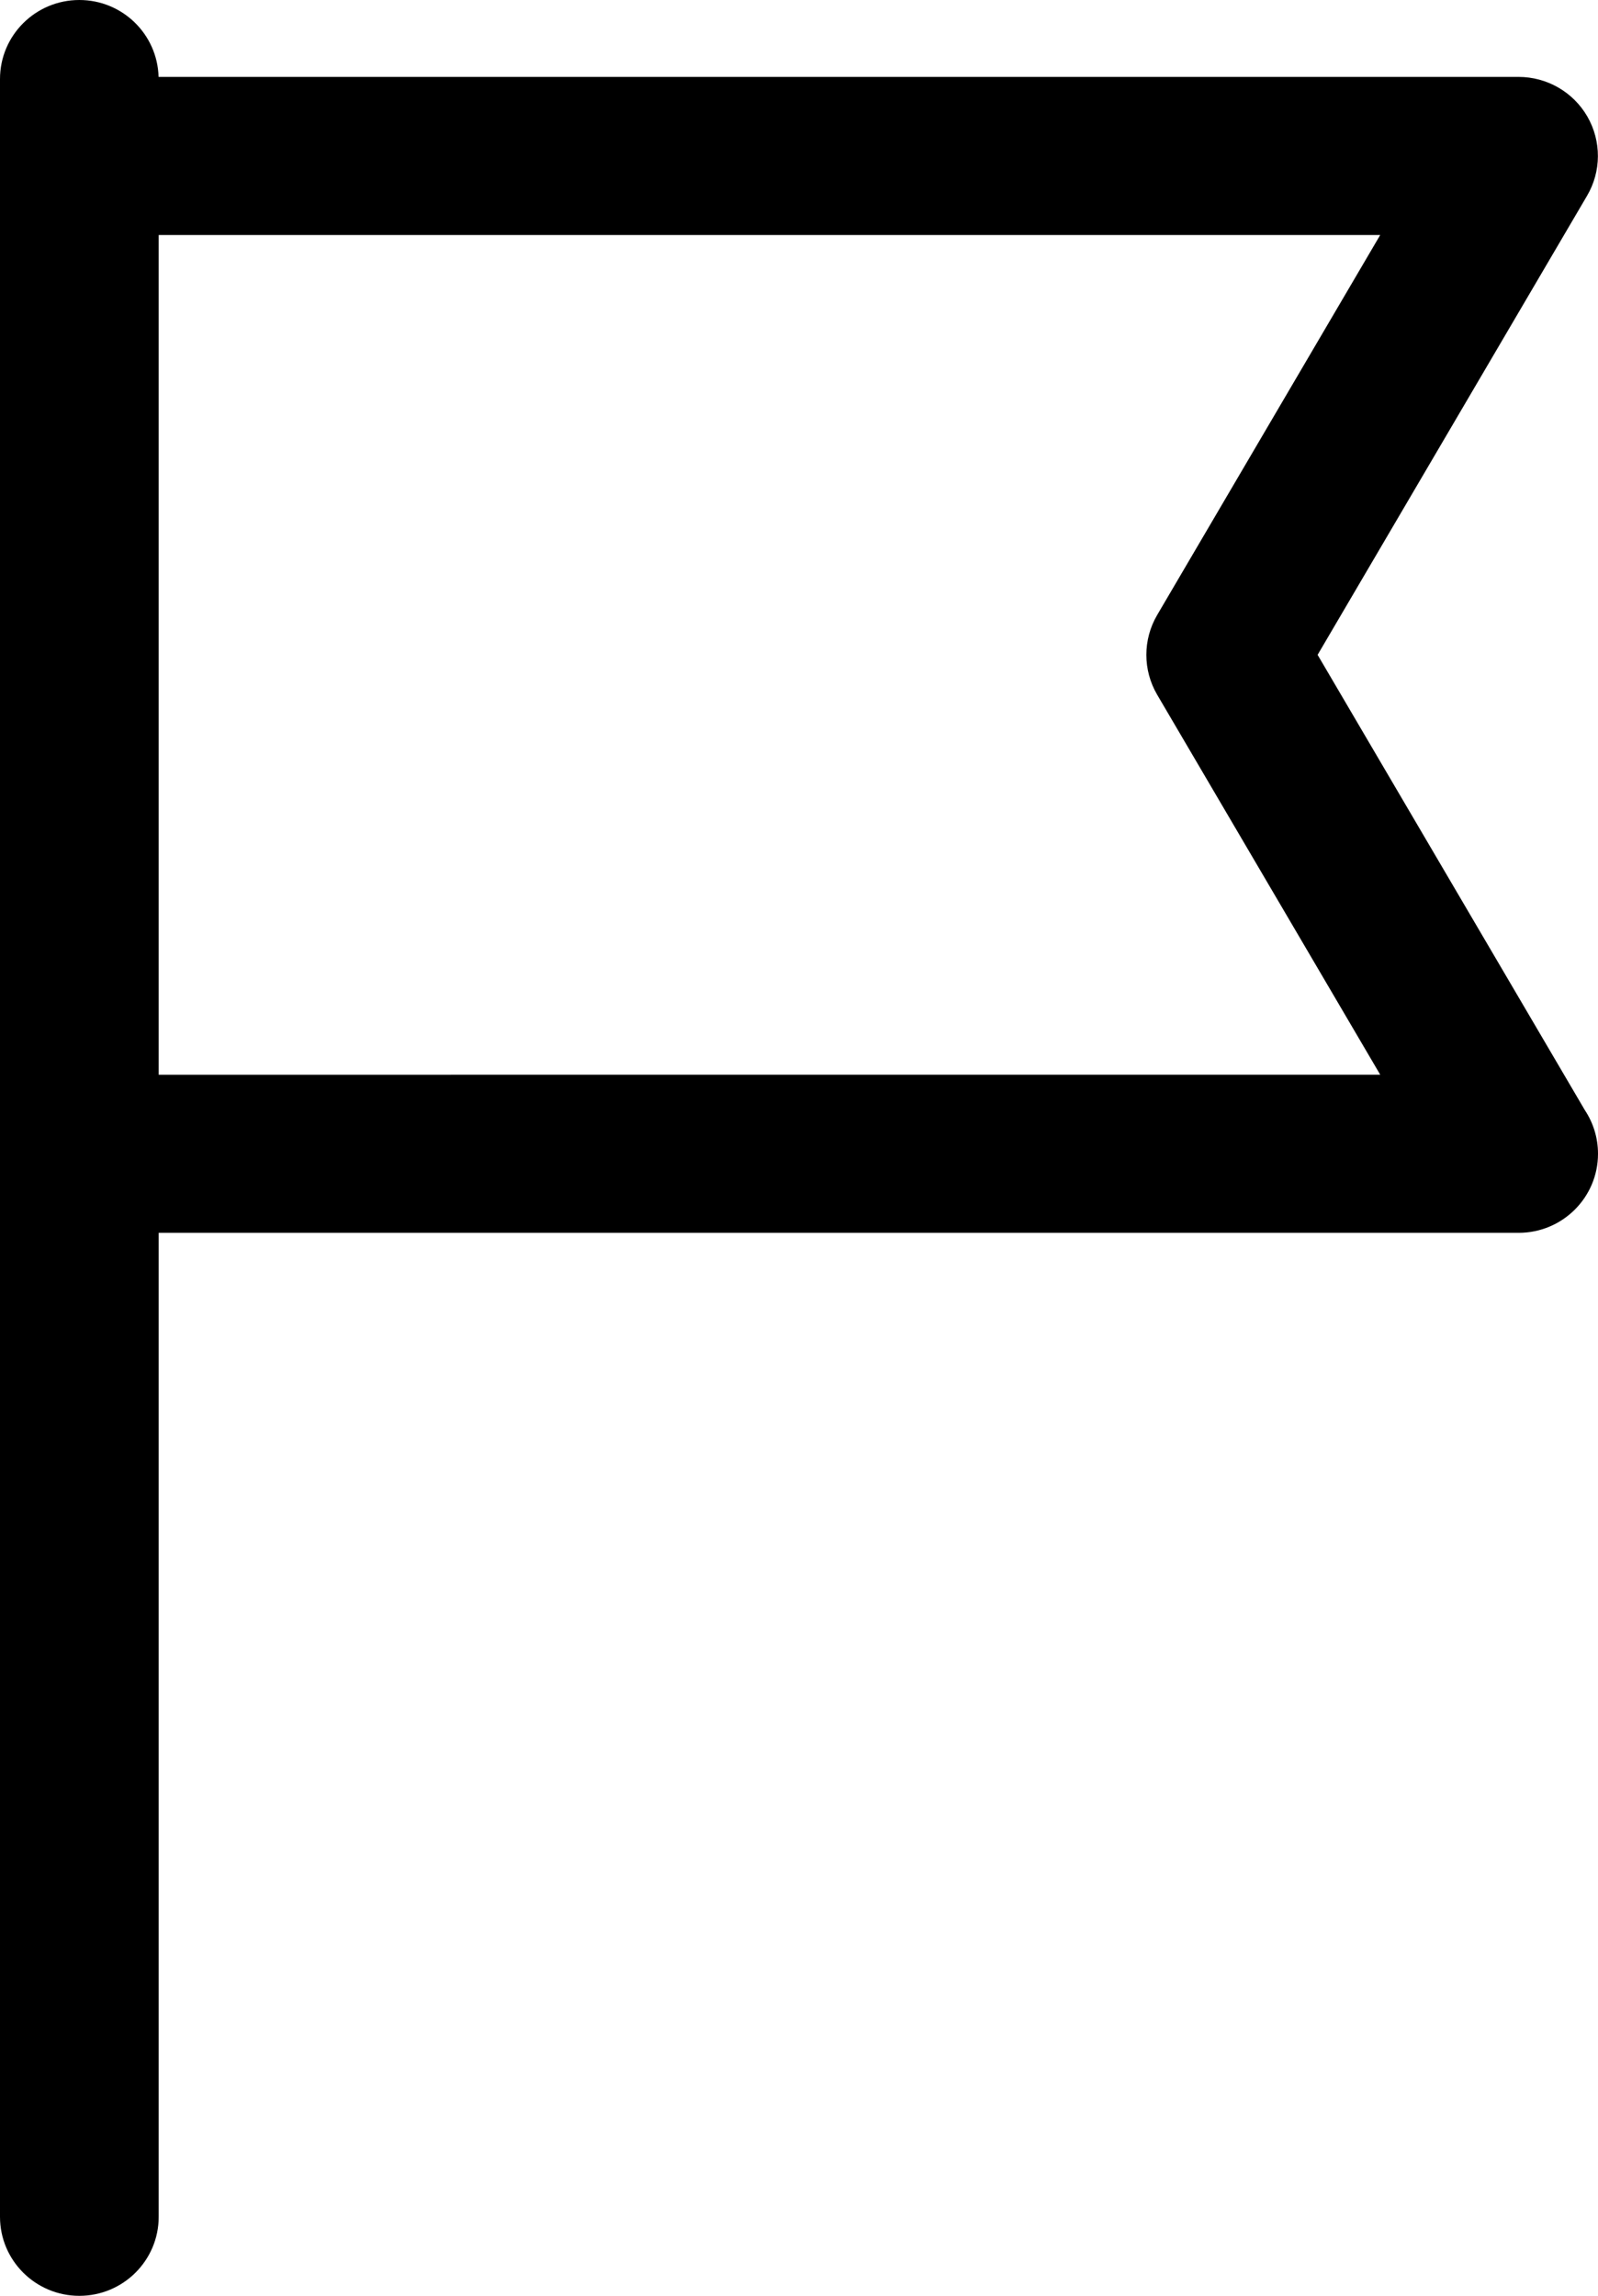 <?xml version="1.0" encoding="UTF-8"?>
<svg width="39px" height="56px" viewBox="0 0 39 56" version="1.1" xmlns="http://www.w3.org/2000/svg" xmlns:xlink="http://www.w3.org/1999/xlink">
    <!-- Generator: Sketch 47.1 (45422) - http://www.bohemiancoding.com/sketch -->
    <title>icon-flug</title>
    <desc>Created with Sketch.</desc>
    <defs></defs>
    <g id="home" stroke="none" stroke-width="1" fill="none" fill-rule="evenodd">
        <g id="icon-flug" transform="translate(-29, -20)">
            <rect id="Rectangle-11-Copy-3" fill-opacity="0" fill="#FFFFFF" x="0" y="0" width="96" height="96"></rect>
            <g id="location-flag" transform="translate(29, 20)" fill-rule="nonzero" fill="#000000">
                <path d="M38.68,27.08 L32.157,15.973 L38.732,4.777 C39.083,4.181 39.086,3.444 38.741,2.844 C38.395,2.245 37.755,1.876 37.061,1.876 L3.87,1.876 C3.842,0.835 2.988,0 1.936,0 C0.867,0 0,0.863 0,1.928 L0,54.072 C0,55.137 0.867,56 1.936,56 C3.006,56 3.873,55.137 3.873,54.072 L3.873,30.071 L37.06,30.071 C37.062,30.072 37.062,30.071 37.064,30.071 C38.133,30.071 39,29.208 39,28.143 C39,27.75 38.882,27.385 38.68,27.08 Z M3.873,26.215 L3.873,5.732 L33.685,5.732 L28.242,15 C27.889,15.601 27.889,16.346 28.242,16.947 L33.685,26.214 L3.873,26.215 L3.873,26.215 Z" id="Shape"></path>
            </g>
        </g>
    </g>
</svg>